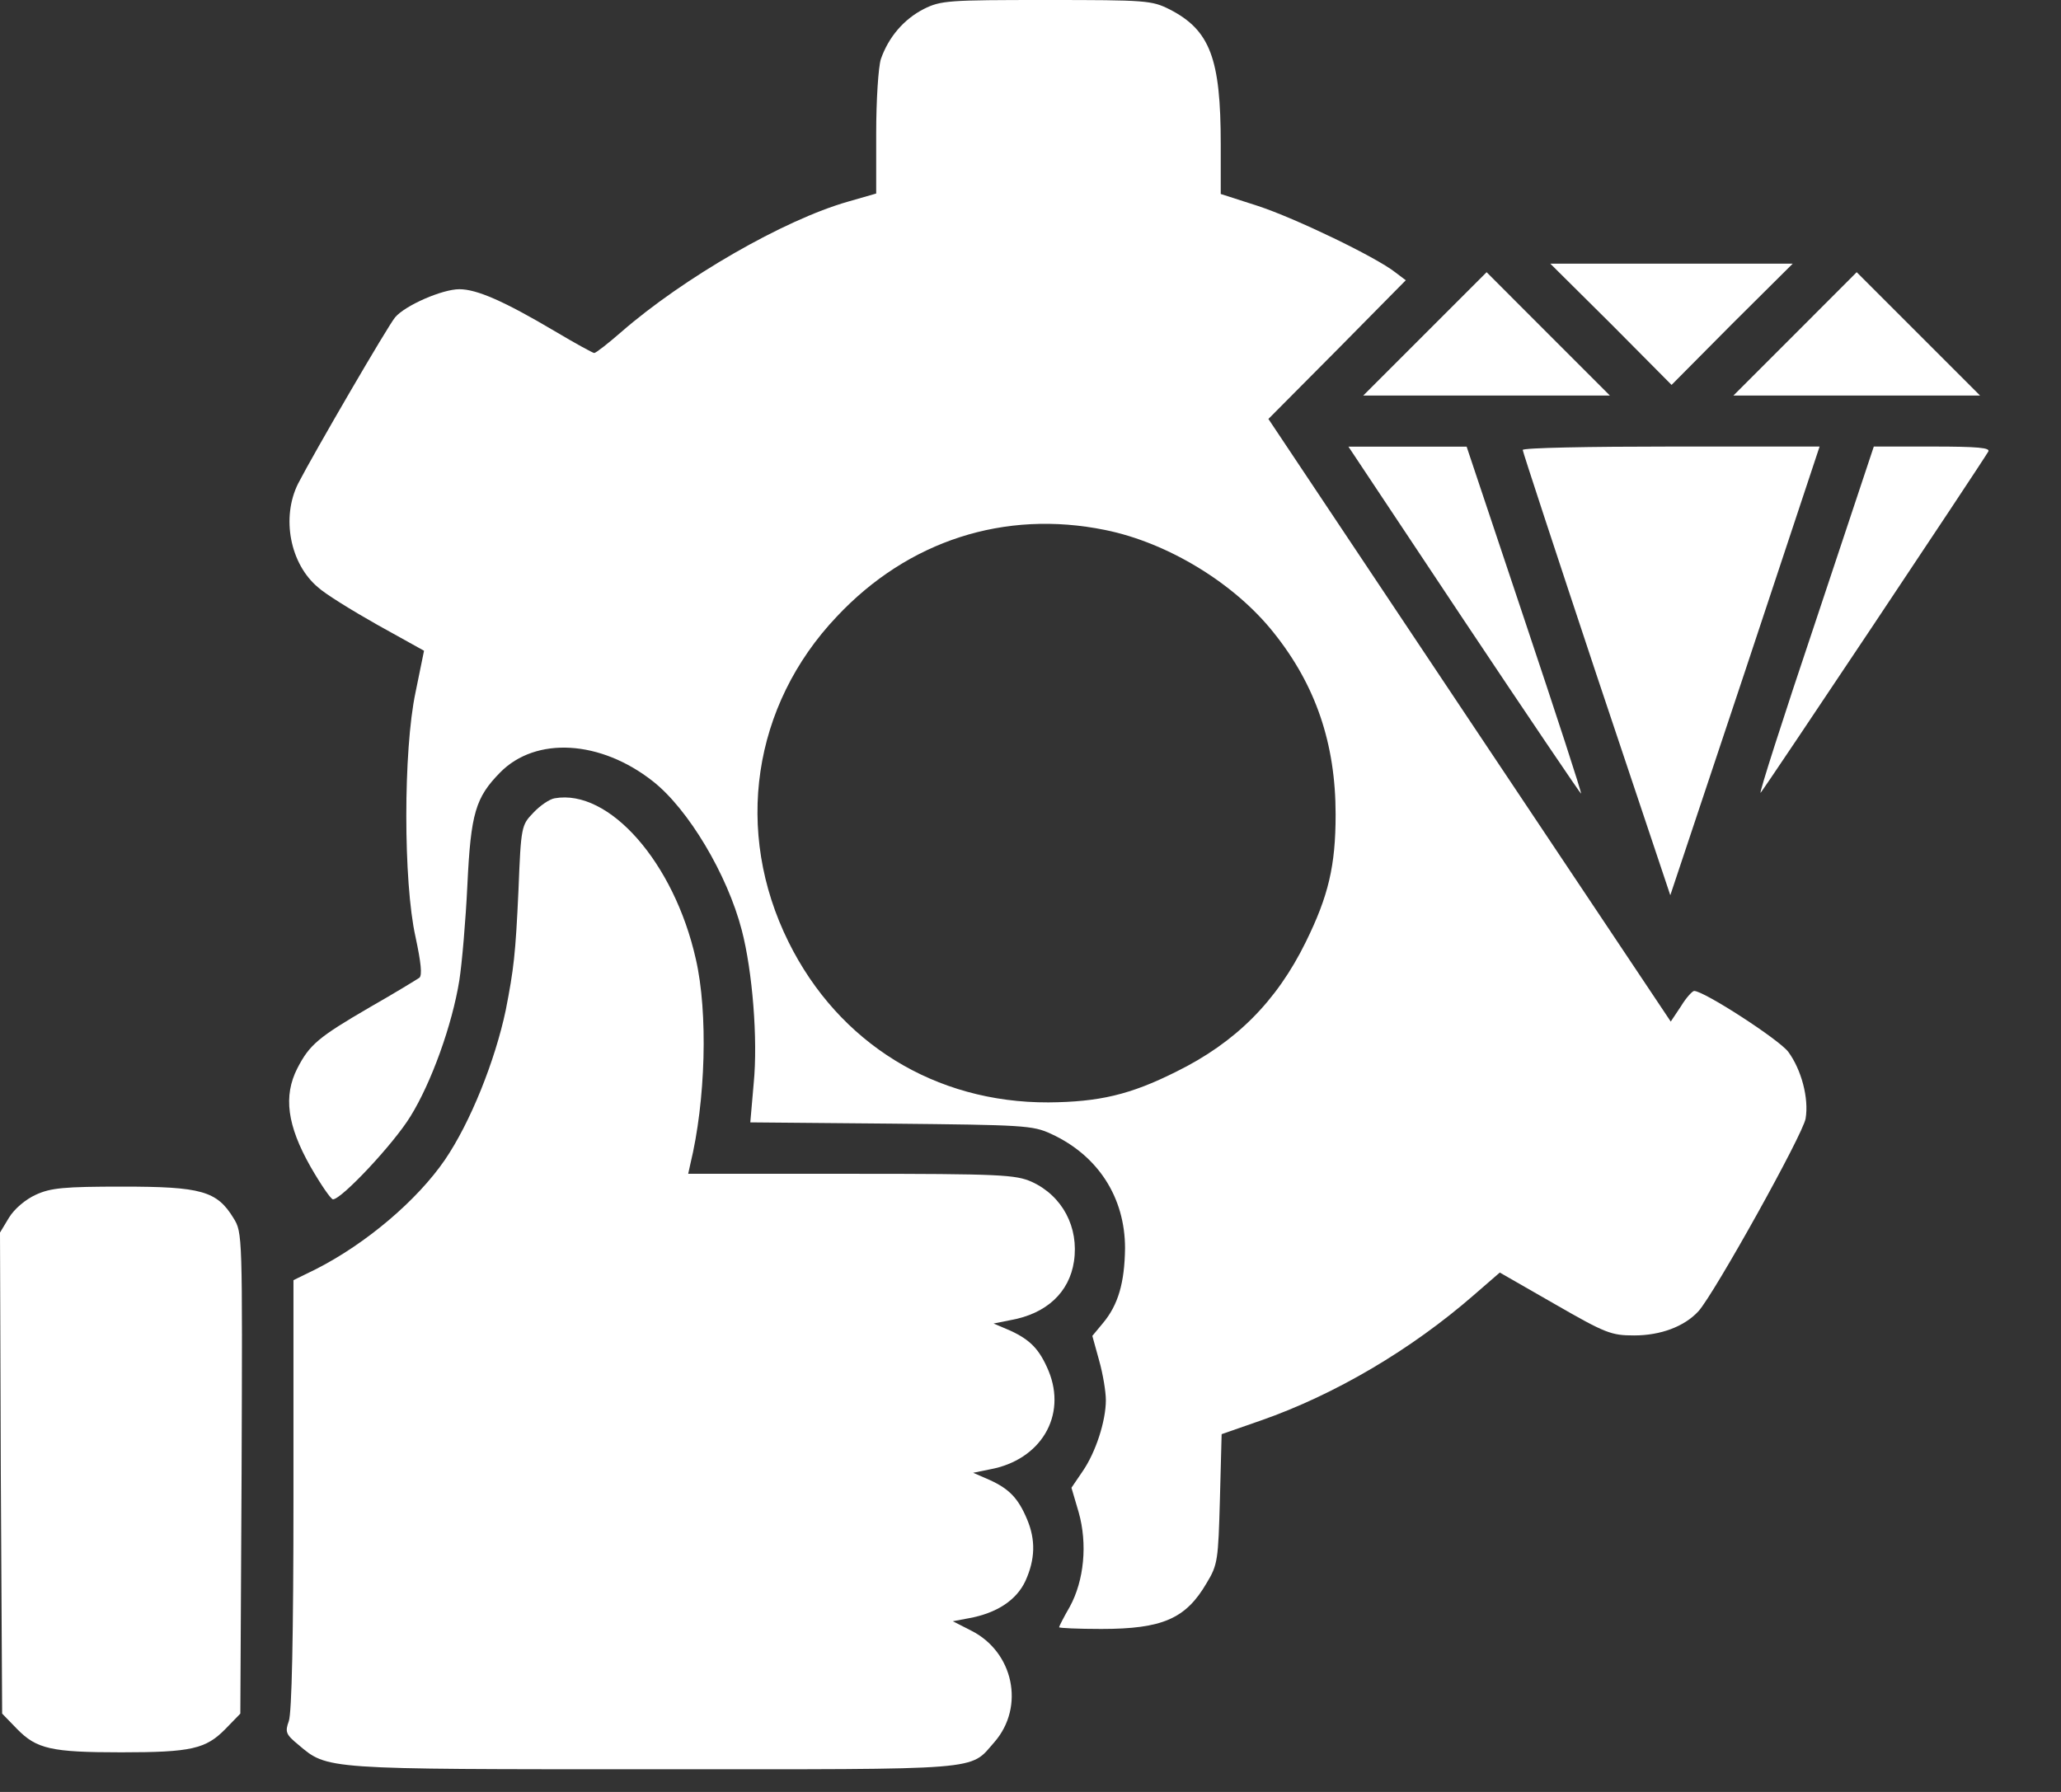 <?xml version="1.0" encoding="UTF-8"?> <svg xmlns="http://www.w3.org/2000/svg" width="23" height="20" viewBox="0 0 23 20" fill="none"><rect x="0" y="0" width="23" height="20" fill="#333333" stroke="none"/><path d="M10.31 0.1C10.087 0.214 9.916 0.413 9.83 0.66C9.802 0.75 9.778 1.116 9.778 1.491V2.16L9.465 2.25C8.748 2.454 7.628 3.1 6.93 3.708C6.783 3.836 6.65 3.94 6.631 3.94C6.617 3.94 6.417 3.831 6.194 3.698C5.625 3.361 5.321 3.228 5.126 3.228C4.936 3.228 4.523 3.408 4.41 3.541C4.329 3.636 3.503 5.056 3.327 5.397C3.137 5.777 3.237 6.295 3.55 6.556C3.626 6.627 3.925 6.812 4.21 6.973L4.732 7.263L4.637 7.728C4.5 8.374 4.5 9.845 4.637 10.457C4.699 10.747 4.713 10.885 4.68 10.913C4.652 10.932 4.405 11.084 4.129 11.241C3.55 11.578 3.455 11.659 3.318 11.924C3.161 12.233 3.204 12.56 3.465 13.021C3.579 13.22 3.693 13.386 3.716 13.386C3.811 13.386 4.391 12.769 4.58 12.461C4.813 12.086 5.046 11.44 5.126 10.942C5.155 10.757 5.197 10.277 5.216 9.874C5.254 9.076 5.307 8.901 5.582 8.621C5.981 8.217 6.702 8.26 7.286 8.72C7.68 9.029 8.117 9.76 8.278 10.382C8.397 10.837 8.459 11.601 8.411 12.091L8.373 12.527L9.944 12.541C11.421 12.556 11.525 12.56 11.729 12.655C12.256 12.897 12.555 13.367 12.555 13.932C12.55 14.317 12.479 14.564 12.308 14.768L12.19 14.91L12.266 15.185C12.308 15.333 12.341 15.532 12.341 15.627C12.341 15.86 12.228 16.211 12.08 16.424L11.957 16.605L12.038 16.88C12.137 17.231 12.099 17.64 11.938 17.934C11.872 18.048 11.819 18.152 11.819 18.162C11.819 18.171 12.028 18.181 12.289 18.181C12.973 18.181 13.234 18.067 13.466 17.668C13.59 17.464 13.595 17.412 13.614 16.728L13.633 16.007L14.069 15.855C14.9 15.565 15.75 15.062 16.448 14.454L16.737 14.203L17.349 14.554C17.919 14.882 17.981 14.905 18.237 14.905C18.531 14.905 18.797 14.806 18.954 14.635C19.13 14.44 20.122 12.66 20.15 12.484C20.188 12.257 20.103 11.939 19.956 11.739C19.851 11.601 19.016 11.06 18.906 11.06C18.887 11.06 18.816 11.136 18.759 11.231L18.645 11.402L16.4 8.041L14.155 4.676L14.924 3.902L15.688 3.128L15.569 3.038C15.351 2.867 14.454 2.435 14.036 2.298L13.623 2.165V1.609C13.623 0.655 13.505 0.337 13.053 0.105C12.854 0.005 12.793 0 11.677 0C10.585 0 10.5 0.005 10.31 0.1ZM12.332 5.915C13.035 6.057 13.78 6.513 14.216 7.064C14.682 7.647 14.905 8.298 14.905 9.09C14.905 9.665 14.824 10.002 14.572 10.514C14.245 11.179 13.789 11.635 13.125 11.962C12.612 12.219 12.266 12.299 11.701 12.304C10.438 12.309 9.36 11.644 8.8 10.514C8.188 9.28 8.397 7.875 9.337 6.883C10.134 6.033 11.212 5.687 12.332 5.915Z" fill="white"></path><path d="M17.98 3.617L18.654 4.296L19.328 3.617L20.006 2.943H18.654H17.301L17.98 3.617Z" fill="white"></path><path d="M15.901 3.727L15.213 4.415H16.59H17.966L17.278 3.727C16.898 3.347 16.59 3.038 16.59 3.038C16.59 3.038 16.281 3.347 15.901 3.727Z" fill="white"></path><path d="M20.032 3.727L19.344 4.415H20.72H22.097L21.409 3.727C21.029 3.347 20.72 3.038 20.72 3.038C20.72 3.038 20.412 3.347 20.032 3.727Z" fill="white"></path><path d="M16.339 6.926C17.051 7.994 17.64 8.863 17.644 8.858C17.654 8.854 17.369 7.98 17.013 6.917L16.367 4.985H15.708H15.048L16.339 6.926Z" fill="white"></path><path d="M16.993 5.022C16.993 5.041 17.363 6.166 17.814 7.524L18.64 9.992L19.476 7.486L20.306 4.984H18.65C17.738 4.984 16.993 4.998 16.993 5.022Z" fill="white"></path><path d="M20.26 6.94C19.899 8.013 19.624 8.872 19.648 8.848C19.686 8.81 22.102 5.188 22.188 5.041C22.216 4.998 22.078 4.984 21.566 4.984H20.911L20.26 6.94Z" fill="white"></path><path d="M6.189 8.91C6.133 8.919 6.028 8.99 5.952 9.071C5.819 9.209 5.814 9.223 5.786 9.935C5.753 10.652 5.734 10.813 5.644 11.274C5.525 11.839 5.25 12.527 4.965 12.945C4.656 13.396 4.087 13.88 3.526 14.165L3.275 14.288V16.685C3.275 18.275 3.256 19.12 3.223 19.21C3.18 19.329 3.189 19.358 3.327 19.471C3.659 19.752 3.598 19.747 7.295 19.747C11.031 19.747 10.813 19.766 11.098 19.443C11.44 19.049 11.311 18.437 10.837 18.199L10.633 18.095L10.808 18.062C11.126 18.005 11.345 17.858 11.444 17.644C11.553 17.402 11.558 17.188 11.463 16.96C11.364 16.723 11.264 16.619 11.046 16.519L10.86 16.438L11.046 16.4C11.615 16.296 11.909 15.802 11.701 15.299C11.601 15.062 11.501 14.957 11.278 14.853L11.088 14.772L11.278 14.734C11.677 14.663 11.933 14.426 11.985 14.079C12.042 13.699 11.857 13.348 11.515 13.191C11.335 13.111 11.169 13.101 9.498 13.101H7.68L7.704 12.992C7.875 12.29 7.903 11.302 7.765 10.704C7.523 9.627 6.797 8.801 6.189 8.91Z" fill="white"></path><path d="M0.399 13.335C0.285 13.387 0.161 13.491 0.1 13.591L0 13.757L0.009 16.444L0.024 19.126L0.19 19.297C0.408 19.52 0.57 19.558 1.353 19.558C2.136 19.558 2.297 19.52 2.516 19.297L2.682 19.126L2.696 16.444C2.706 13.776 2.706 13.757 2.606 13.596C2.421 13.292 2.245 13.244 1.367 13.244C0.717 13.244 0.565 13.258 0.399 13.335Z" fill="white"></path></svg> 